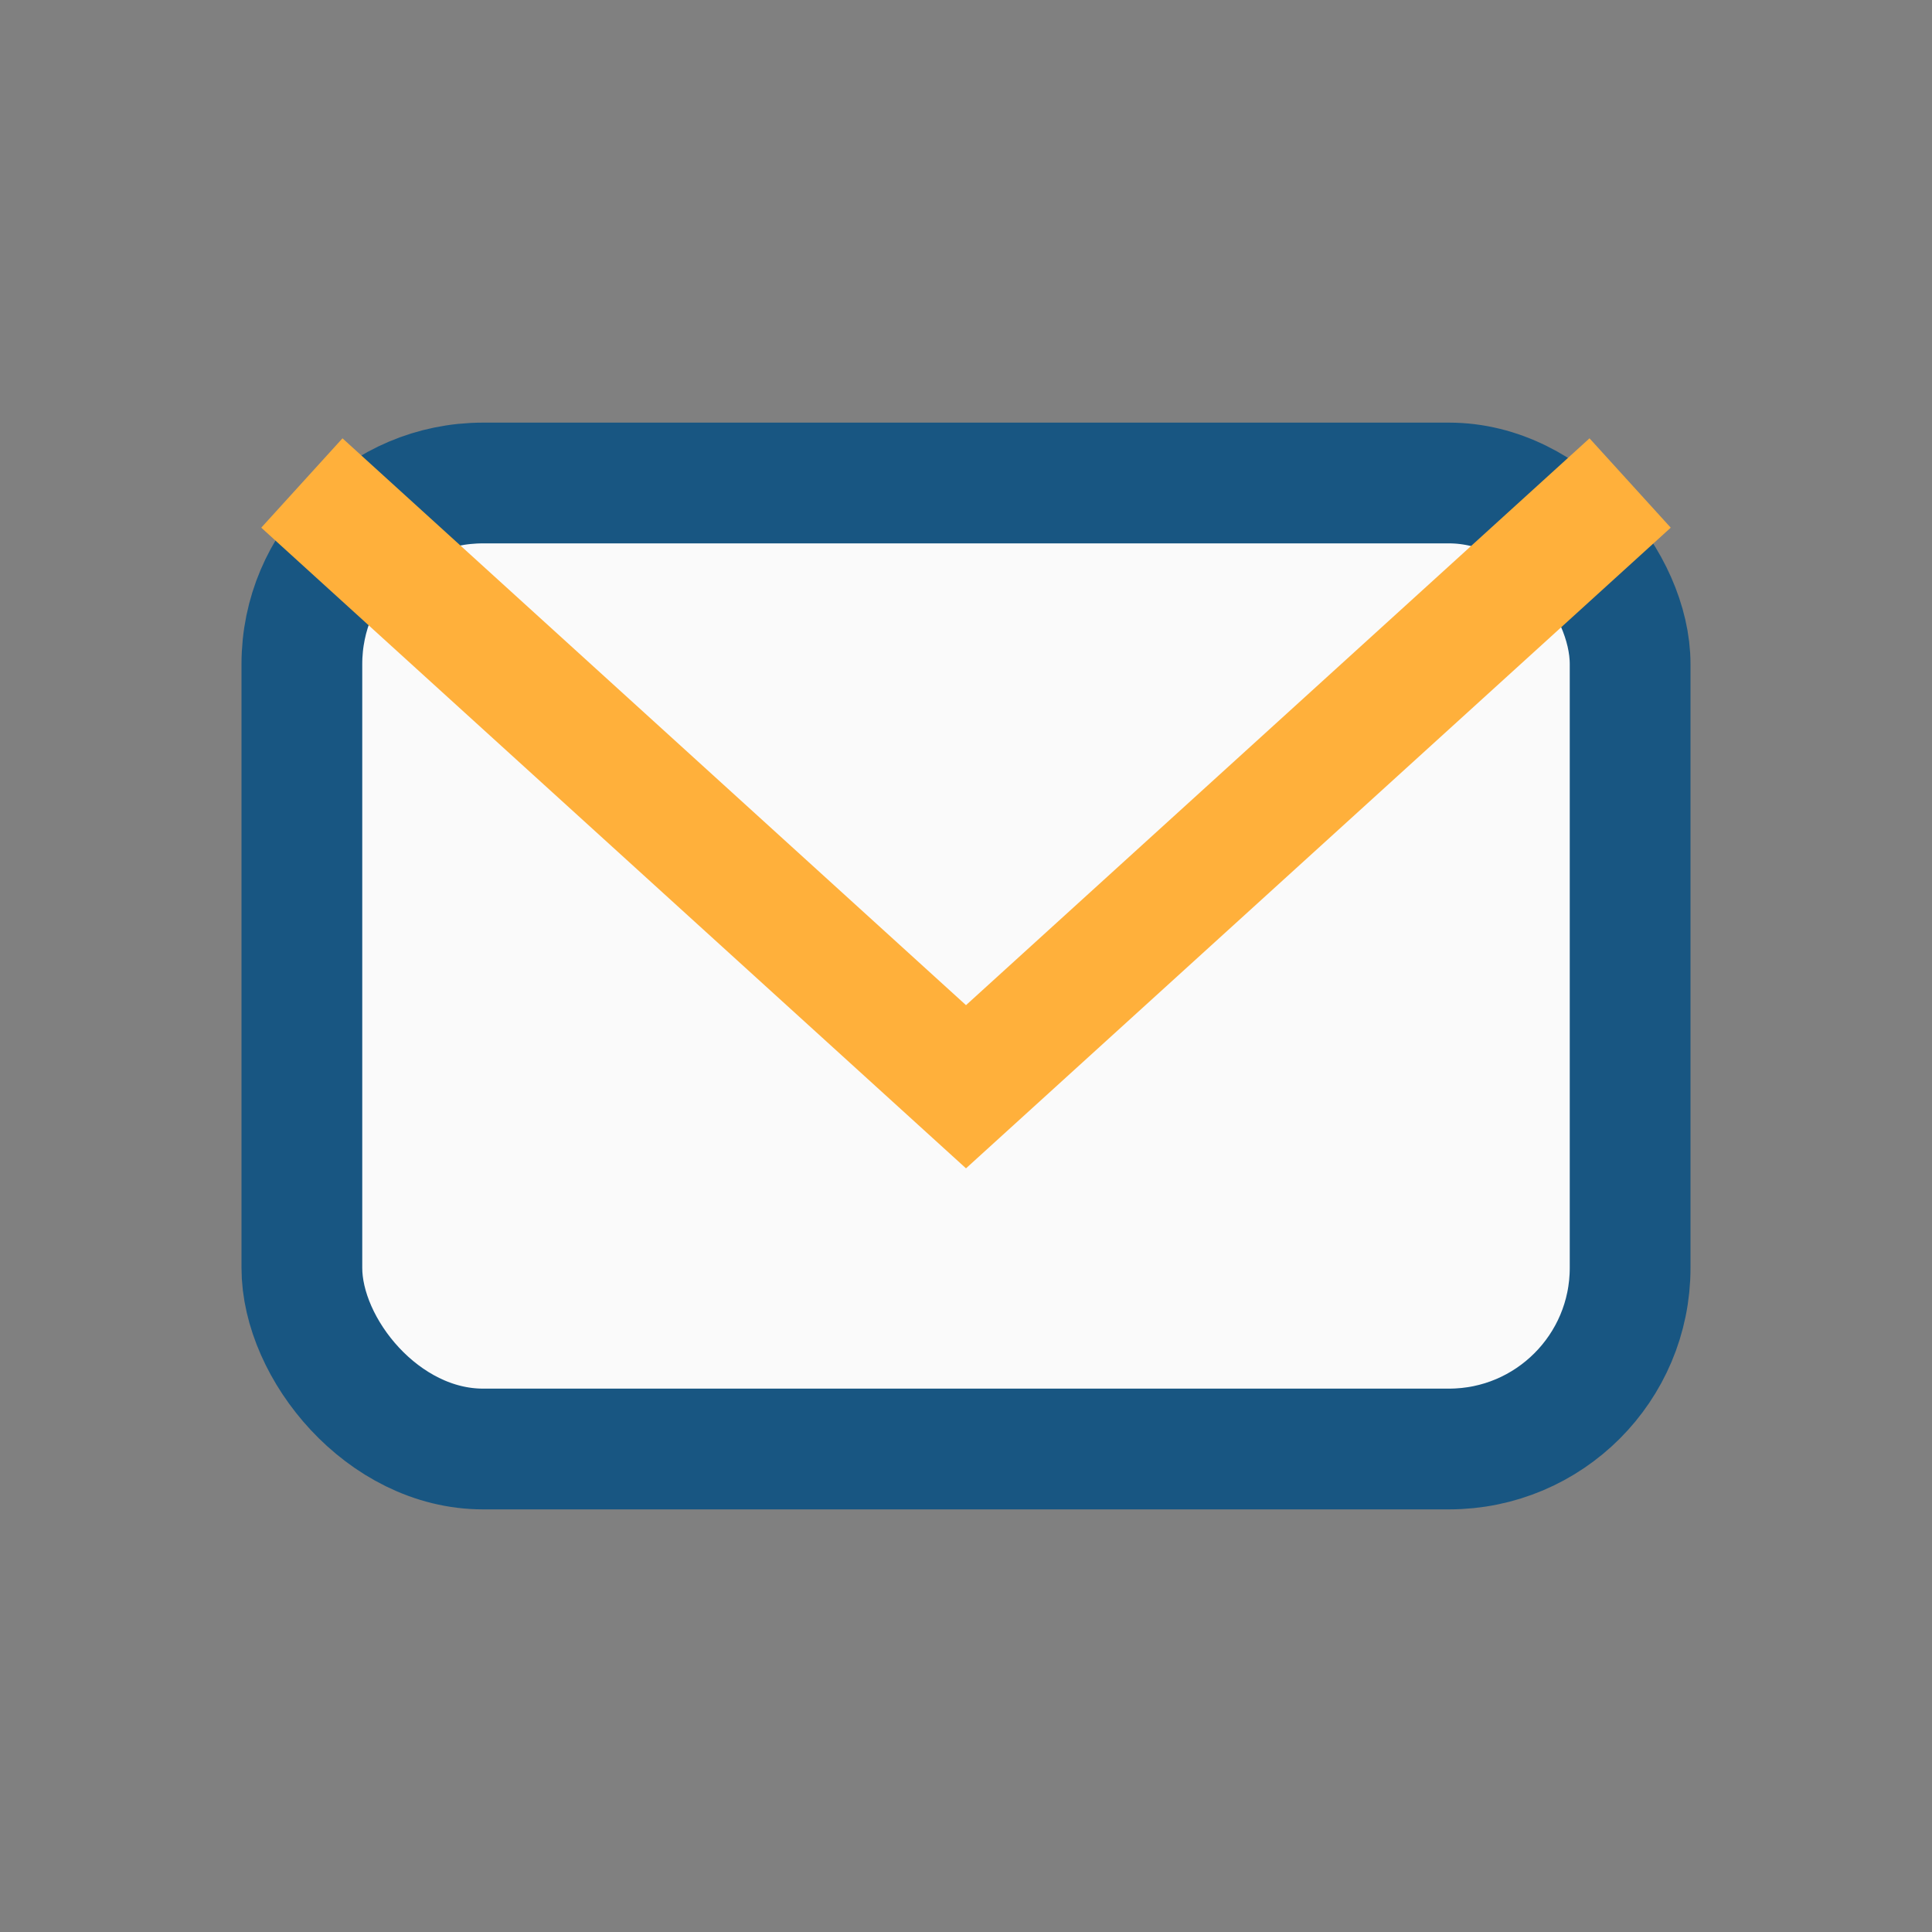 <?xml version="1.0" encoding="UTF-8"?>
<svg xmlns="http://www.w3.org/2000/svg" width="32" height="32" viewBox="0 0 32 32"><rect x="0" y="0" width="32" height="32" fill="#808080" stroke="none"/><rect x="5" y="8" width="22" height="16" rx="3" fill="#FAFAFA" stroke="#185682" stroke-width="2"/><path d="M5 8l11 10 11-10" stroke="#FFB03B" stroke-width="2" fill="none"/></svg>